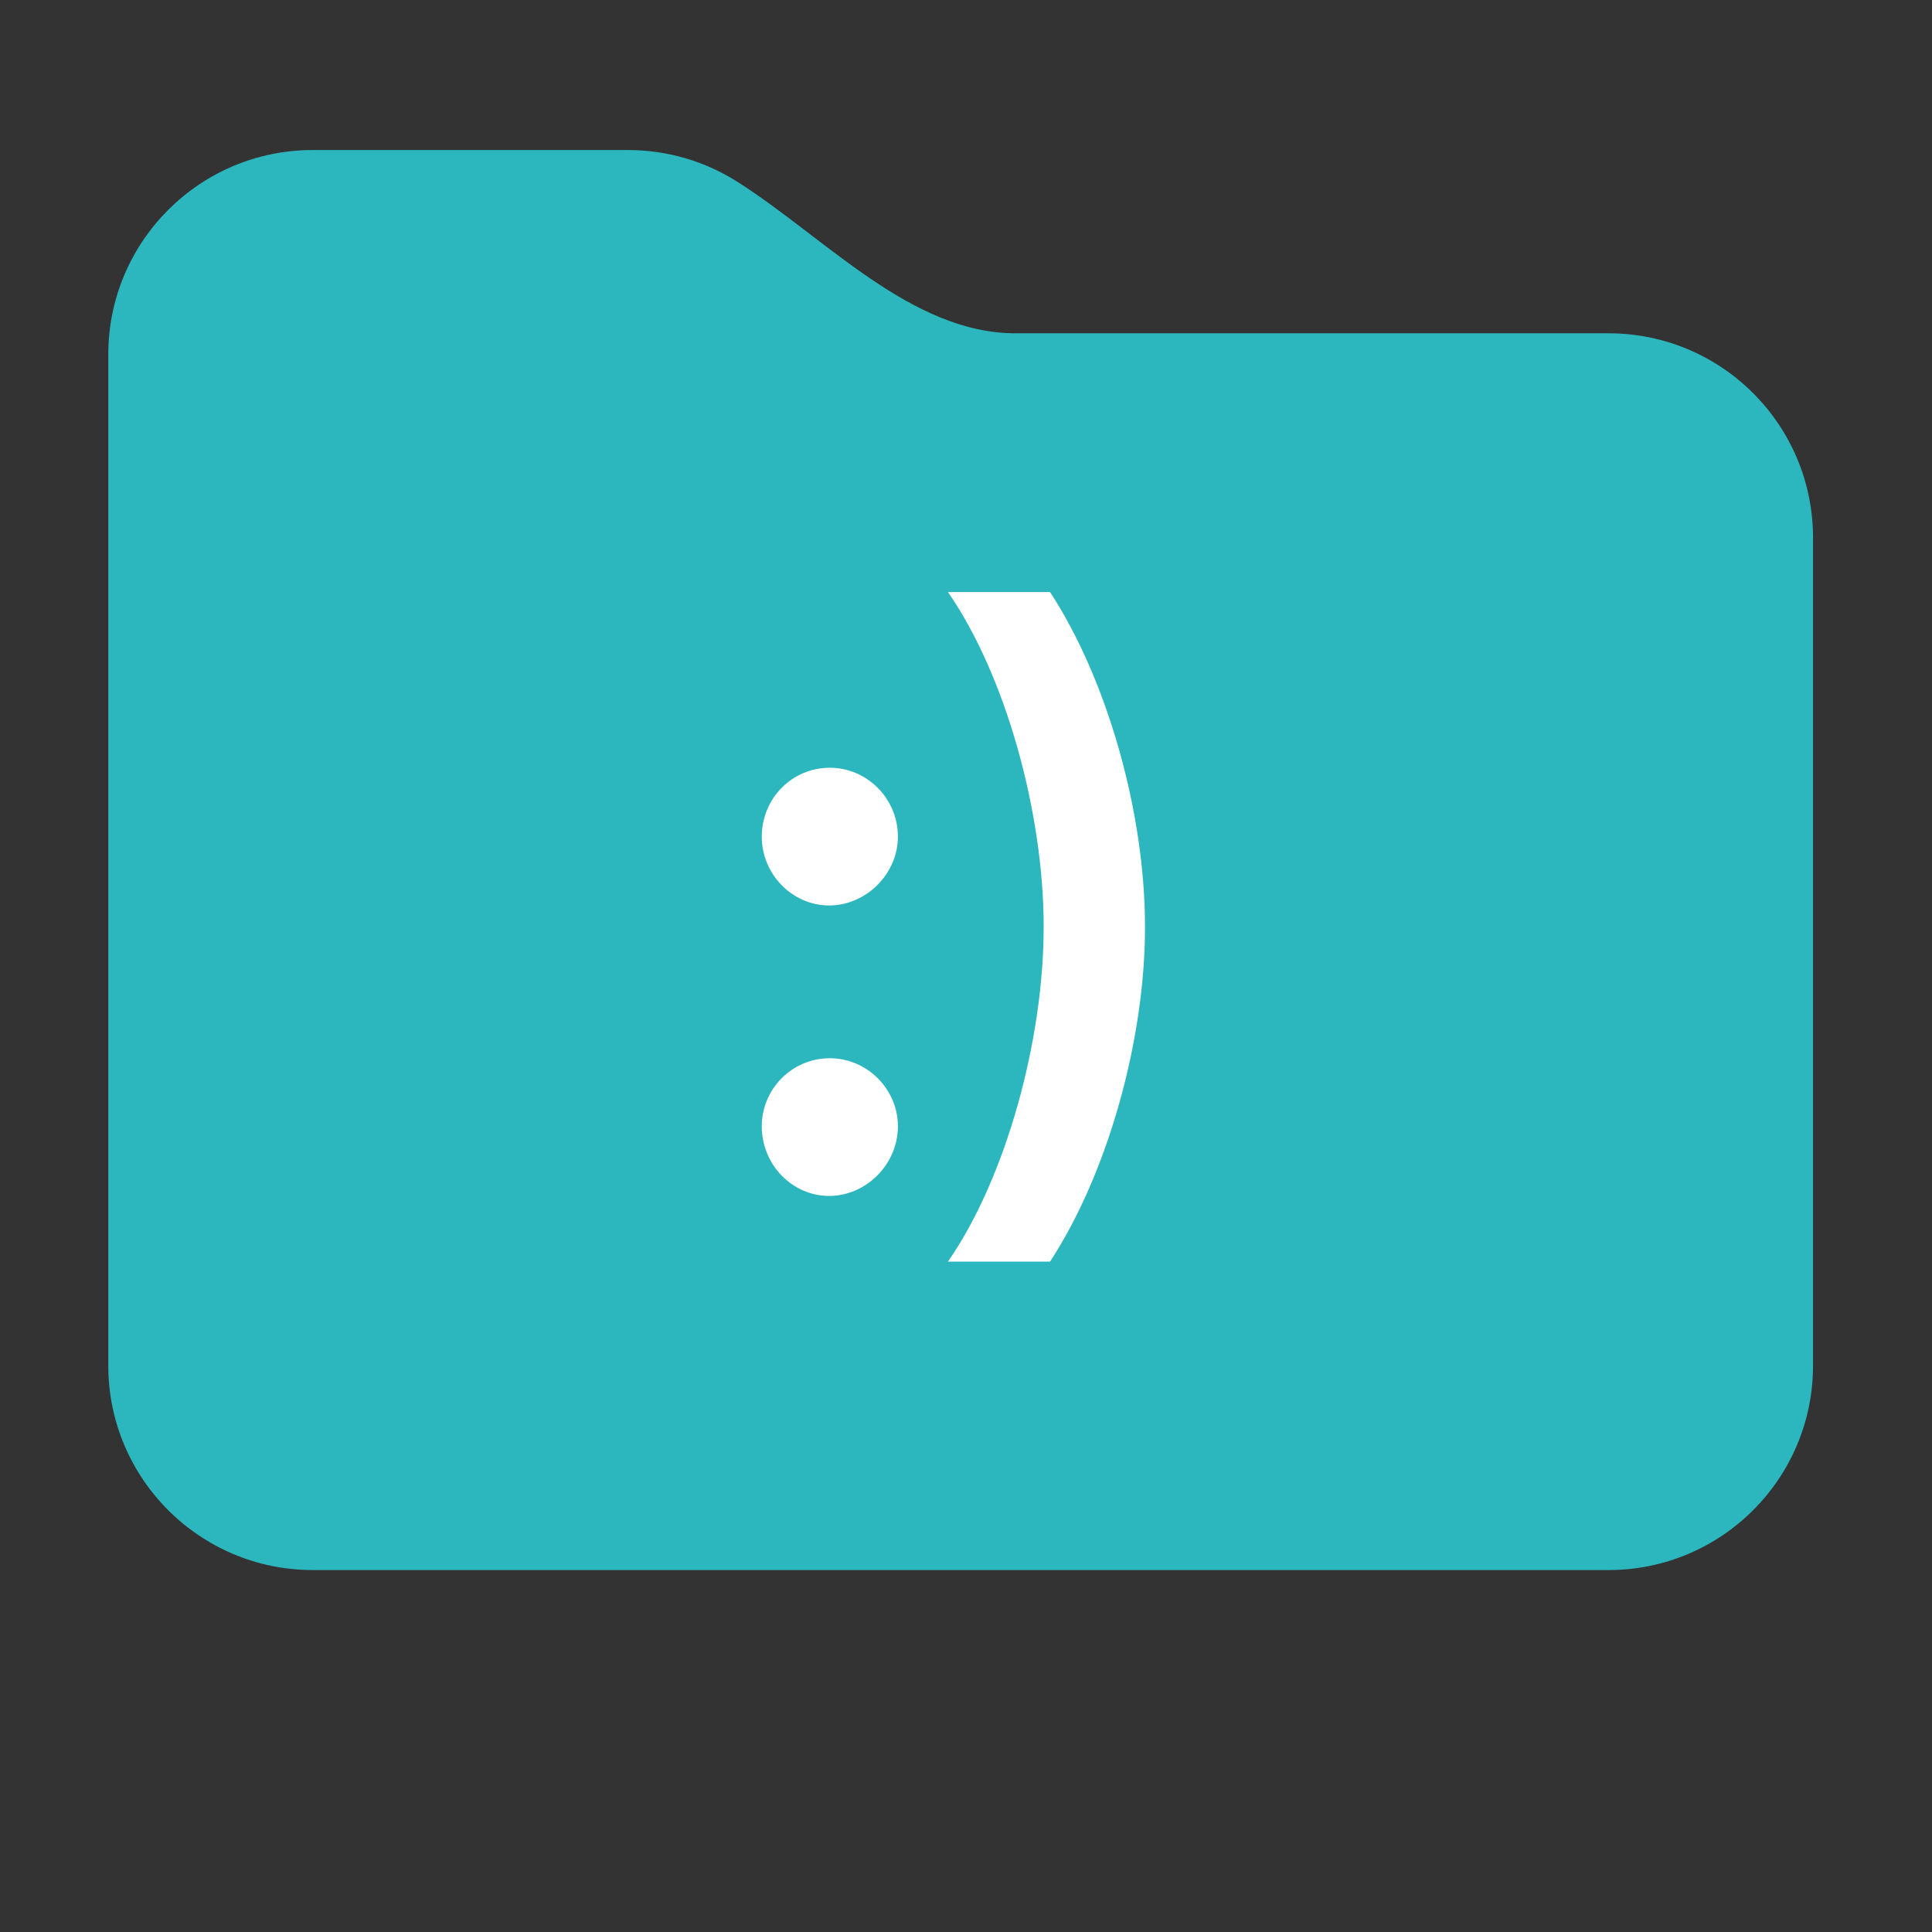 <svg xmlns="http://www.w3.org/2000/svg" fill="none" viewBox="0 0 81 81" height="81" width="81">
<rect x="0" y="0" width="81" height="81" fill="#333333" stroke="none"/>
<path fill="#2CB7BE" d="M26.324 6.29C28.012 6.29 29.585 6.778 30.912 7.62C34.621 9.975 38.19 13.974 42.584 13.974H67.441C72.174 13.974 76.012 17.811 76.012 22.545V57.254C76.012 61.987 72.174 65.825 67.441 65.825H13.111C8.378 65.825 4.54 61.987 4.54 57.254V14.862C4.54 10.128 8.378 6.29 13.111 6.29H26.324Z"></path>
<path fill="white" d="M31.938 47.22C31.938 45.661 33.199 44.367 34.791 44.367C36.351 44.367 37.645 45.661 37.645 47.22C37.645 48.813 36.318 50.14 34.758 50.14C33.232 50.14 31.938 48.846 31.938 47.22ZM31.938 35.075C31.938 33.483 33.199 32.188 34.791 32.188C36.351 32.188 37.645 33.483 37.645 35.075C37.645 36.635 36.318 37.962 34.758 37.962C33.232 37.962 31.938 36.668 31.938 35.075ZM43.757 38.858C43.757 34.08 42.164 28.306 39.742 24.822H44.023C46.412 28.472 48.005 34.047 48.005 38.858C48.005 43.67 46.412 49.245 44.023 52.895H39.742C42.164 49.41 43.757 43.636 43.757 38.858Z"></path>
</svg>
